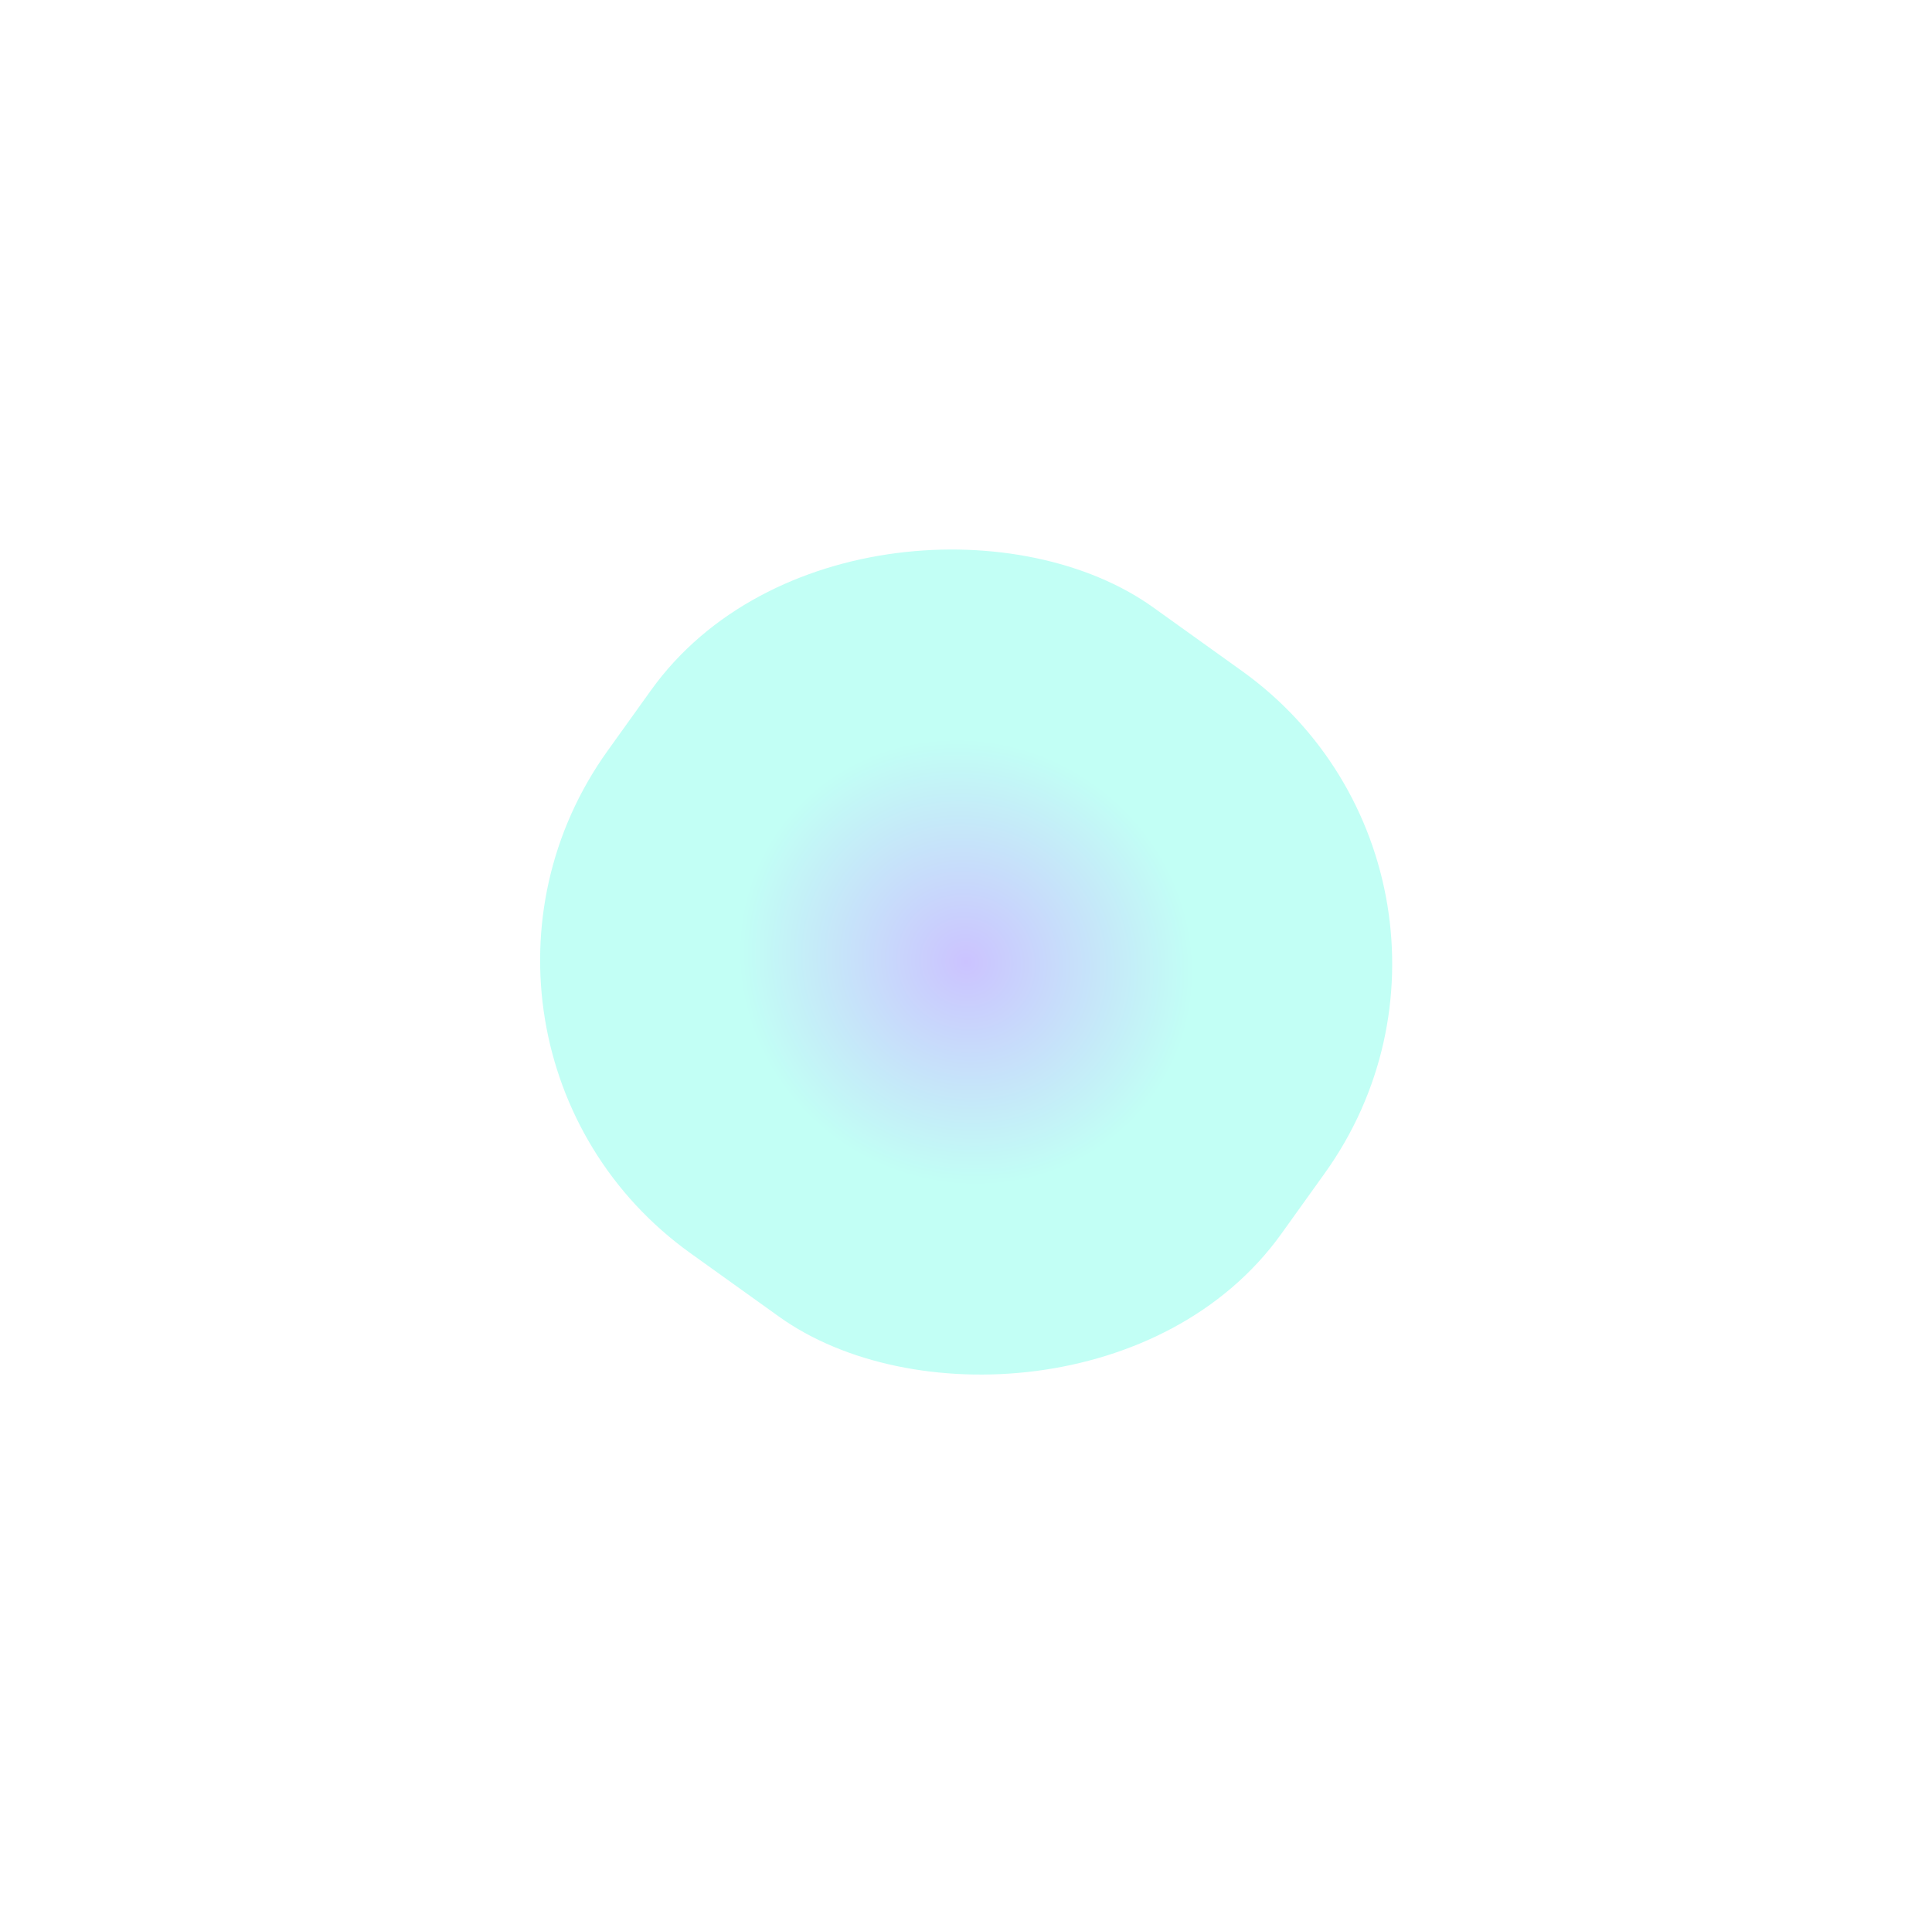 <svg width="1253" height="1248" viewBox="0 0 1253 1248" fill="none" xmlns="http://www.w3.org/2000/svg">
<g filter="url(#filter0_f_519_4701)">
<rect x="258" y="676.864" width="515.312" height="537.667" rx="233.5" transform="rotate(-54.374 258 676.864)" fill="url(#paint0_angular_519_4701)" fill-opacity="0.4"/>
</g>
<defs>
<filter id="filter0_f_519_4701" x="0.291" y="0.292" width="1252.62" height="1247.47" filterUnits="userSpaceOnUse" color-interpolation-filters="sRGB">
<feFlood flood-opacity="0" result="BackgroundImageFix"/>
<feBlend mode="normal" in="SourceGraphic" in2="BackgroundImageFix" result="shape"/>
<feGaussianBlur stdDeviation="175" result="effect1_foregroundBlur_519_4701"/>
</filter>
<radialGradient id="paint0_angular_519_4701" cx="0" cy="0" r="1" gradientUnits="userSpaceOnUse" gradientTransform="translate(515.656 945.697) rotate(90) scale(268.833 257.656)">
<stop stop-color="#7E69FF"/>
<stop offset="0.555" stop-color="#66FFE6"/>
</radialGradient>
</defs>
</svg>
